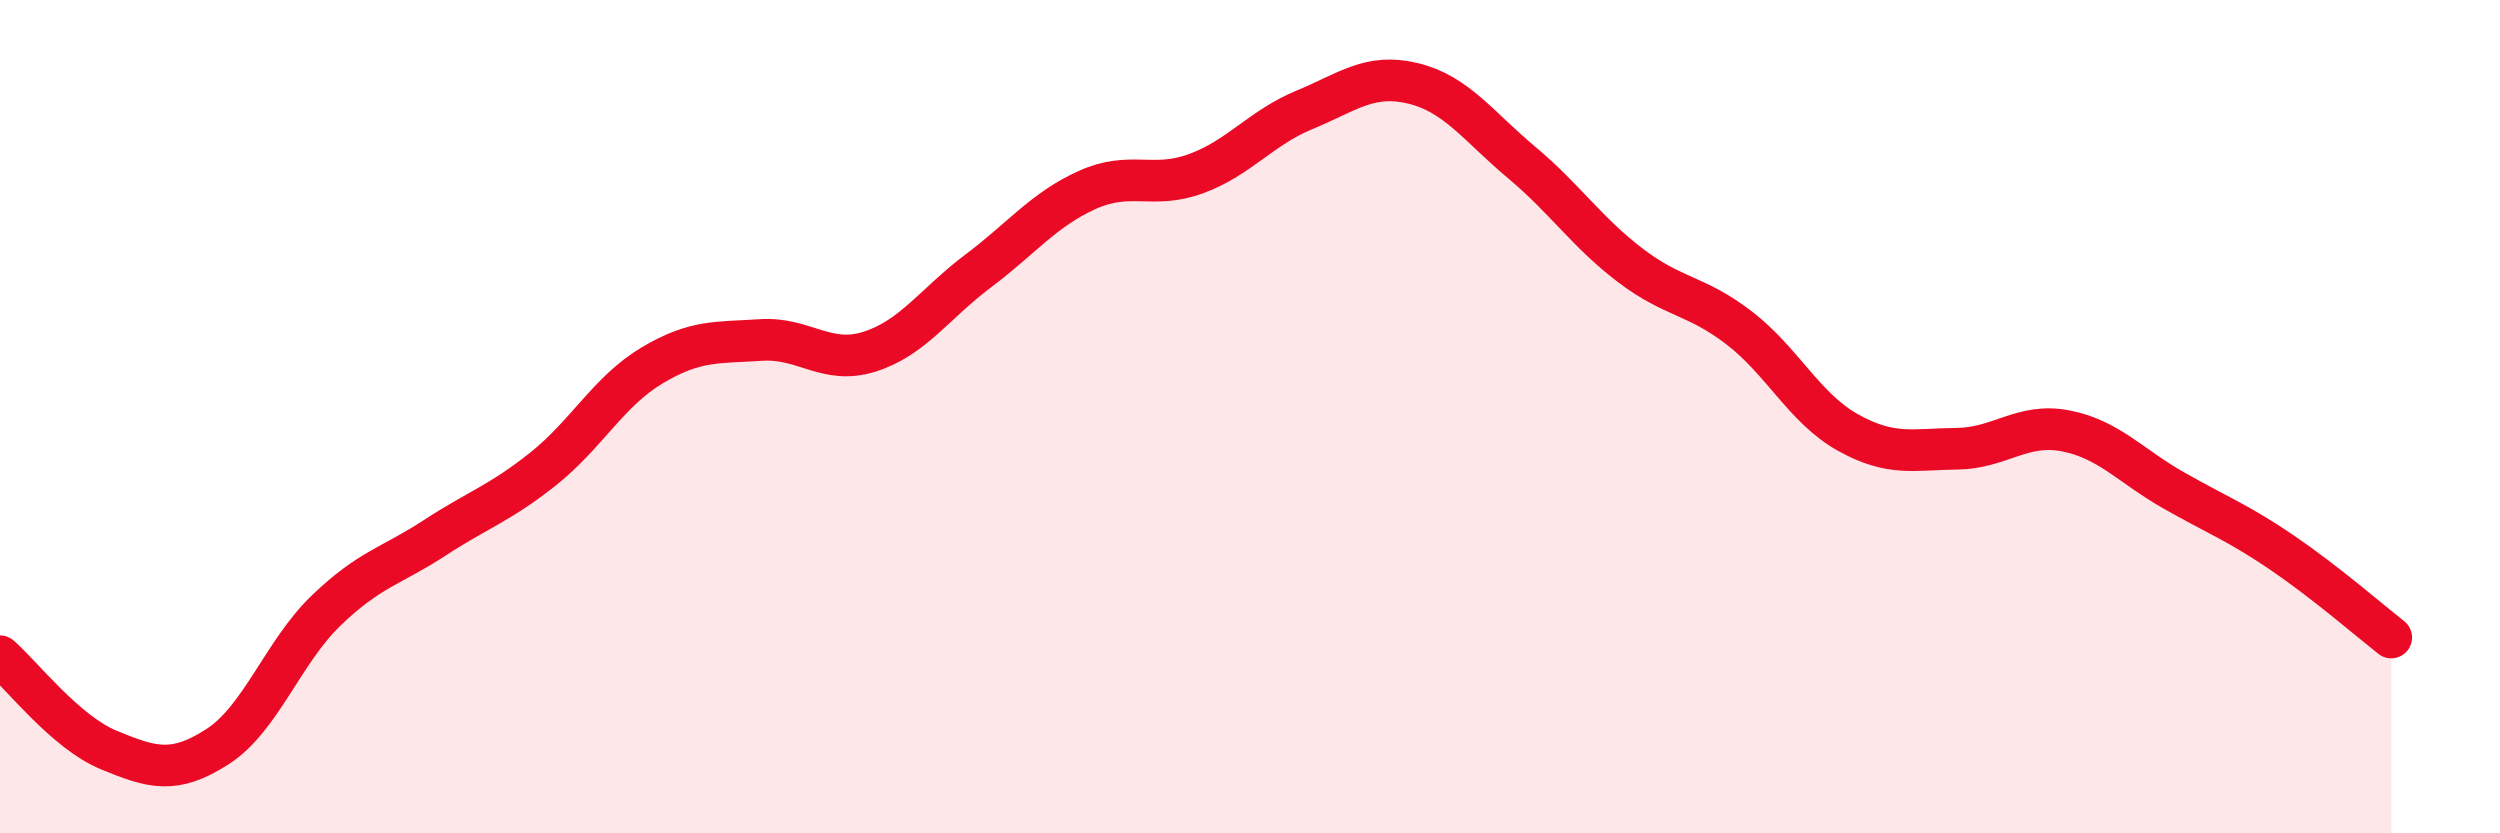 
    <svg width="60" height="20" viewBox="0 0 60 20" xmlns="http://www.w3.org/2000/svg">
      <path
        d="M 0,15.75 C 0.52,16.2 1.57,17.57 2.61,18 C 3.65,18.43 4.18,18.59 5.22,17.92 C 6.26,17.25 6.79,15.65 7.83,14.65 C 8.87,13.65 9.39,13.59 10.43,12.91 C 11.47,12.23 12,12.08 13.04,11.25 C 14.08,10.42 14.61,9.39 15.65,8.77 C 16.69,8.15 17.22,8.23 18.26,8.16 C 19.3,8.09 19.83,8.77 20.87,8.44 C 21.91,8.11 22.44,7.28 23.48,6.5 C 24.52,5.72 25.05,5.03 26.09,4.56 C 27.13,4.09 27.66,4.55 28.7,4.17 C 29.74,3.79 30.26,3.07 31.3,2.64 C 32.34,2.21 32.87,1.75 33.91,2 C 34.95,2.25 35.48,3.03 36.52,3.9 C 37.56,4.77 38.09,5.58 39.13,6.37 C 40.17,7.16 40.7,7.07 41.74,7.87 C 42.78,8.67 43.31,9.8 44.35,10.38 C 45.39,10.96 45.92,10.78 46.96,10.77 C 48,10.76 48.53,10.14 49.57,10.34 C 50.61,10.54 51.13,11.18 52.17,11.77 C 53.21,12.36 53.74,12.56 54.78,13.27 C 55.82,13.98 56.87,14.89 57.39,15.3L57.39 20L0 20Z"
        fill="#EB0A25"
        opacity="0.1"
        stroke-linecap="round"
        stroke-linejoin="round"
      />
      <path
        d="M 0,15.75 C 0.52,16.2 1.57,17.57 2.61,18 C 3.65,18.43 4.18,18.59 5.22,17.92 C 6.26,17.25 6.79,15.65 7.83,14.65 C 8.87,13.65 9.39,13.59 10.43,12.91 C 11.47,12.23 12,12.08 13.04,11.25 C 14.08,10.42 14.61,9.39 15.65,8.77 C 16.69,8.15 17.22,8.23 18.26,8.16 C 19.3,8.09 19.83,8.77 20.87,8.44 C 21.91,8.11 22.44,7.28 23.48,6.5 C 24.52,5.72 25.05,5.03 26.09,4.56 C 27.13,4.09 27.66,4.55 28.7,4.17 C 29.74,3.79 30.26,3.07 31.3,2.64 C 32.34,2.21 32.87,1.75 33.91,2 C 34.95,2.25 35.48,3.03 36.52,3.9 C 37.56,4.77 38.09,5.58 39.13,6.37 C 40.17,7.16 40.7,7.07 41.74,7.87 C 42.78,8.67 43.31,9.8 44.35,10.38 C 45.39,10.96 45.92,10.78 46.96,10.77 C 48,10.76 48.53,10.14 49.57,10.34 C 50.61,10.54 51.13,11.18 52.17,11.77 C 53.21,12.36 53.74,12.56 54.78,13.27 C 55.82,13.98 56.87,14.89 57.39,15.3"
        stroke="#EB0A25"
        stroke-width="1"
        fill="none"
        stroke-linecap="round"
        stroke-linejoin="round"
      />
    </svg>
  